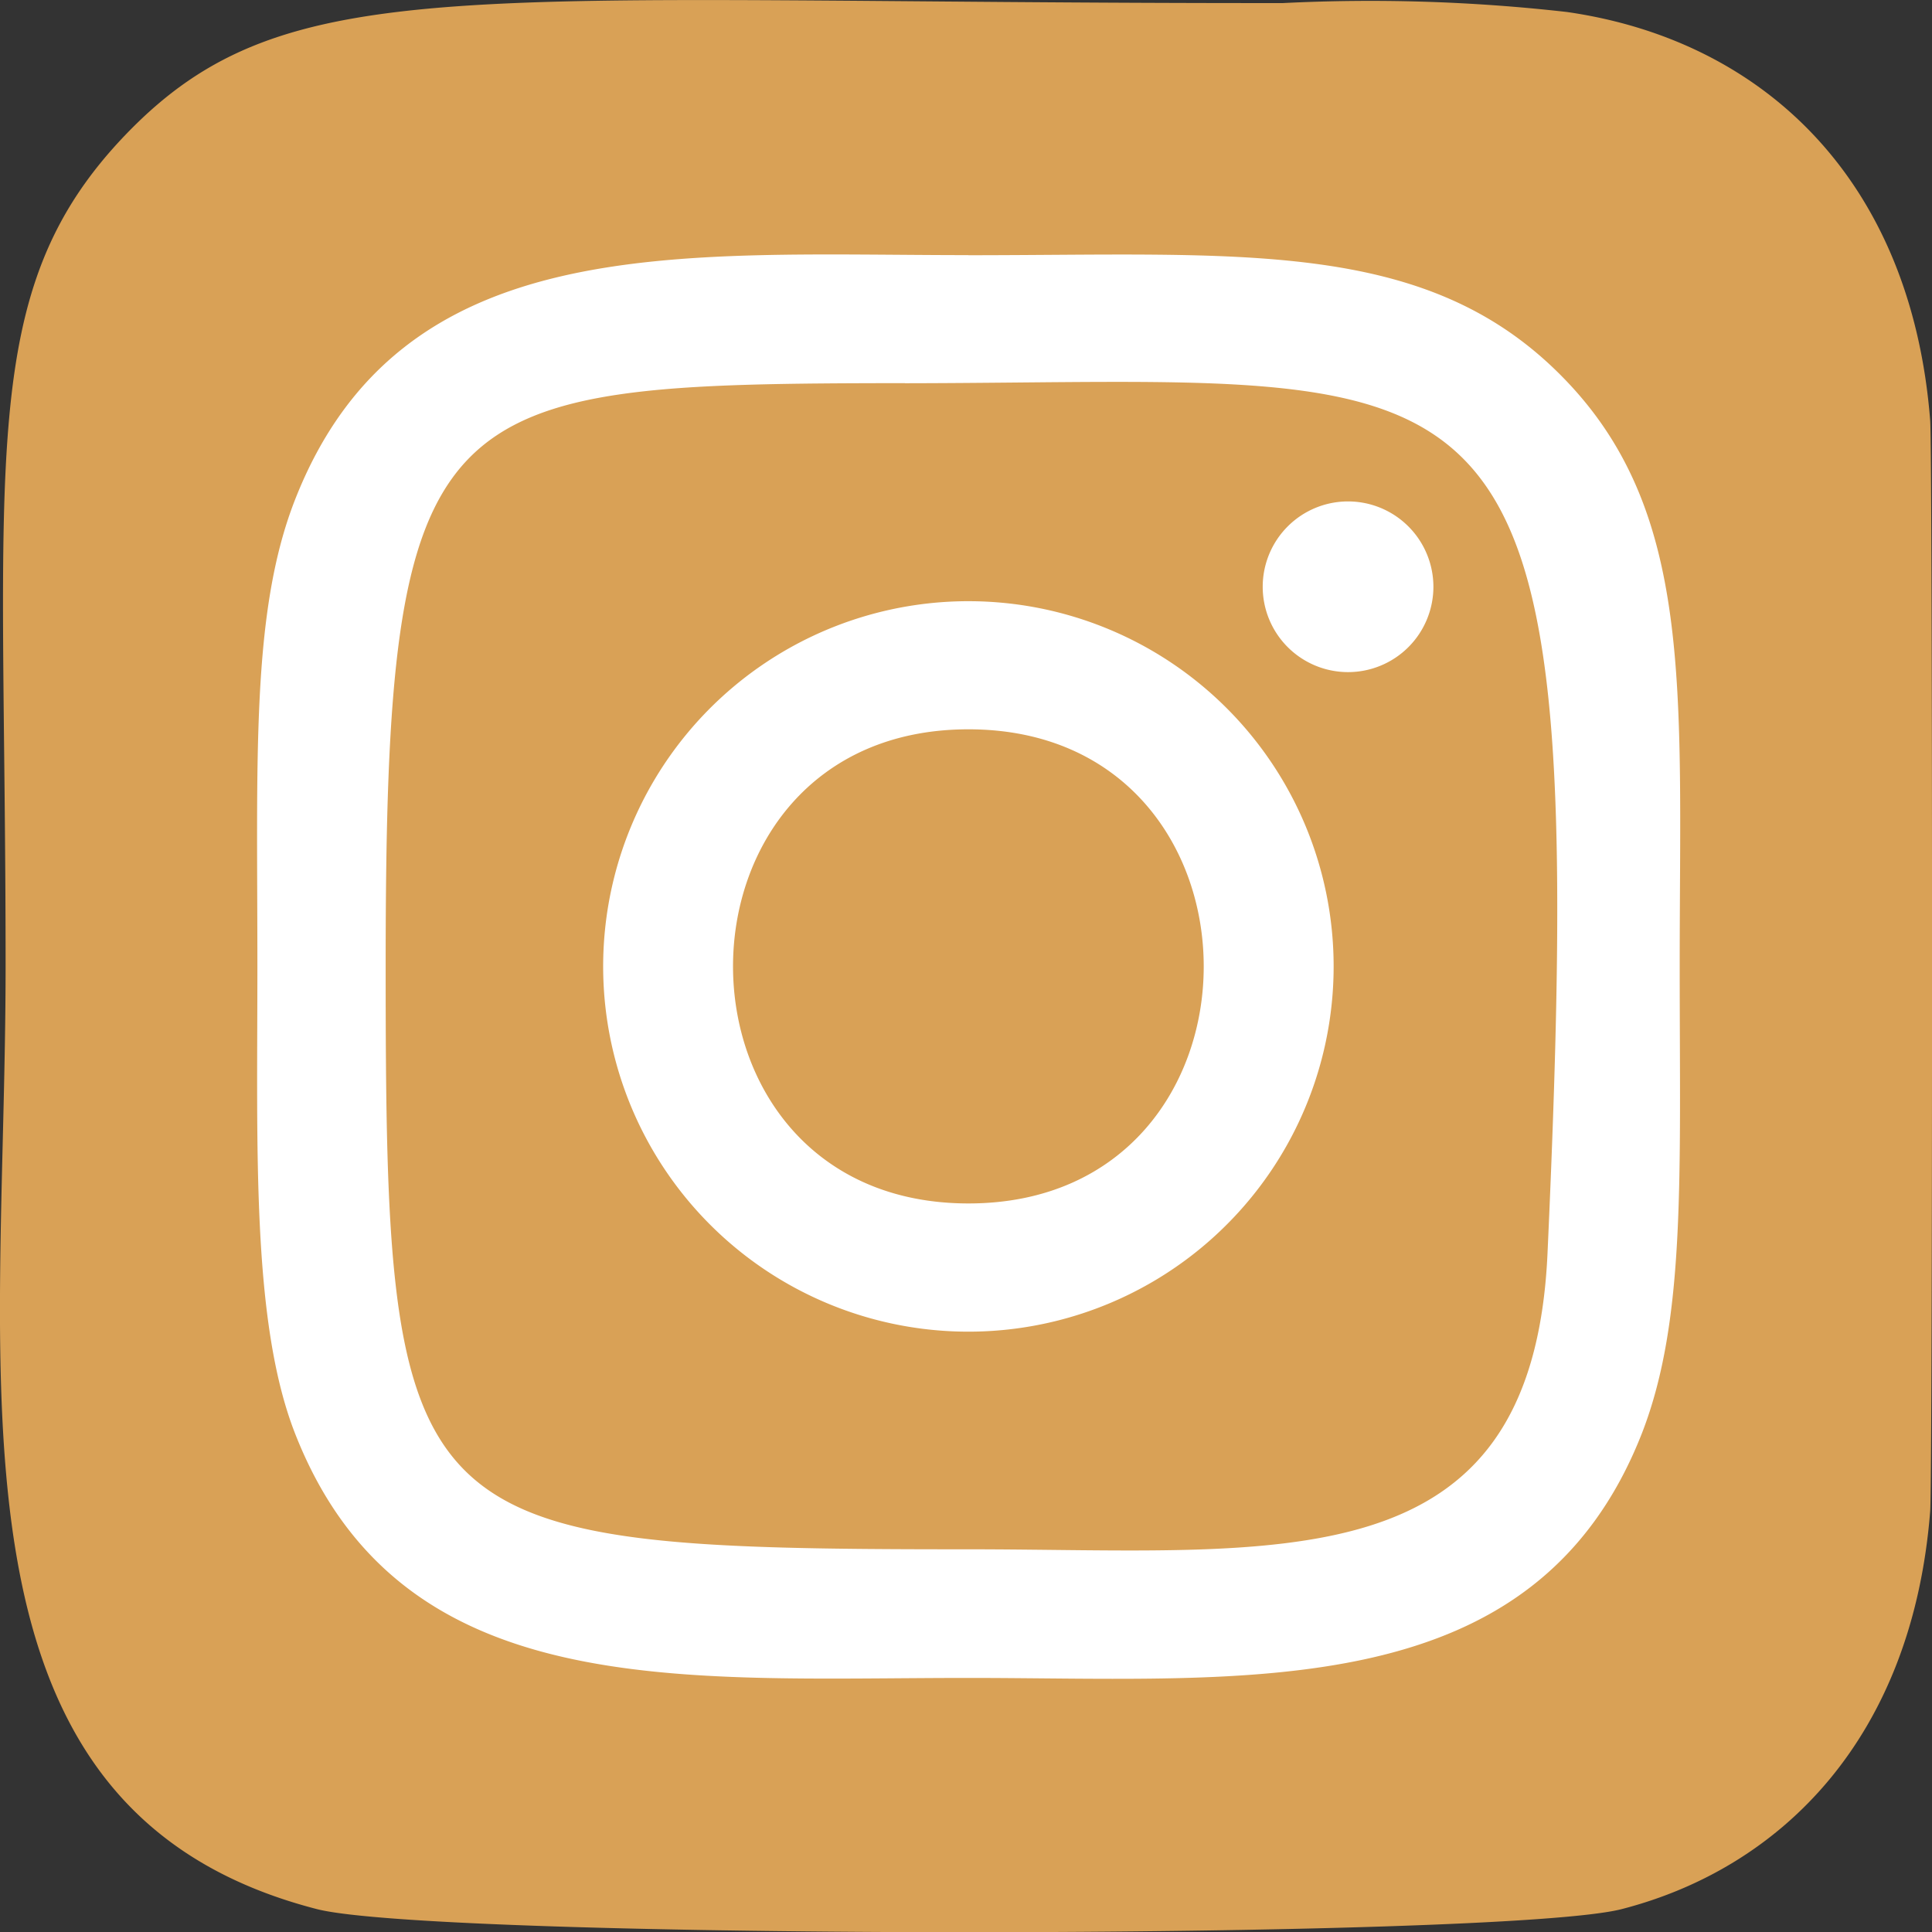 <svg xmlns="http://www.w3.org/2000/svg" width="38.303" height="38.308" viewBox="0 0 38.303 38.308">
  <rect x="0" y="0" width="38.303" height="38.308" fill="#333333" stroke="none"/>
  <g id="Icone_Instagran" data-name="Icone Instagran" transform="translate(0 -73.407)">
    <path id="Path_100" data-name="Path 100" d="M2.5,44.424C-.5,47.541.111,50.851.111,60.913c0,8.354-1.458,16.732,6.171,18.7,2.384.611,23.492.611,25.87,0,3.176-.819,5.761-3.4,6.115-7.889.049-.628.049-20.983,0-21.622-.375-4.786-3.321-7.542-7.2-8.1a34.611,34.611,0,0,0-5.633-.177C9.242,41.835,5.692,41.113,2.5,44.424Z" transform="translate(0 31.643)" fill="#d9a156"/>
    <path id="Path_101" data-name="Path 101" d="M15.575,43.232C9.8,43.232,4.31,42.718,2.214,48.1c-.864,2.221-.739,5.105-.739,9.235,0,3.627-.115,7.035.739,9.239,2.093,5.379,7.625,4.866,13.358,4.866,5.532,0,11.238.576,13.358-4.866.868-2.245.743-5.088.743-9.239,0-5.508.3-9.065-2.37-11.734-2.7-2.707-6.362-2.367-11.734-2.367Zm-1.263,2.54c12.053-.017,13.587-1.357,12.74,17.256-.3,6.584-5.313,5.862-11.477,5.862-11.234,0-11.557-.323-11.557-11.56,0-11.37.892-11.55,10.294-11.56ZM23.1,48.115a1.692,1.692,0,1,0,1.69,1.69,1.693,1.693,0,0,0-1.69-1.69m-7.528,1.978a7.241,7.241,0,1,0,7.24,7.24,7.24,7.24,0,0,0-7.24-7.24m0,2.54c6.216,0,6.223,9.4,0,9.4s-6.223-9.4,0-9.4" transform="translate(3.628 35.233)" fill="#fff"/>
  </g>
</svg>
